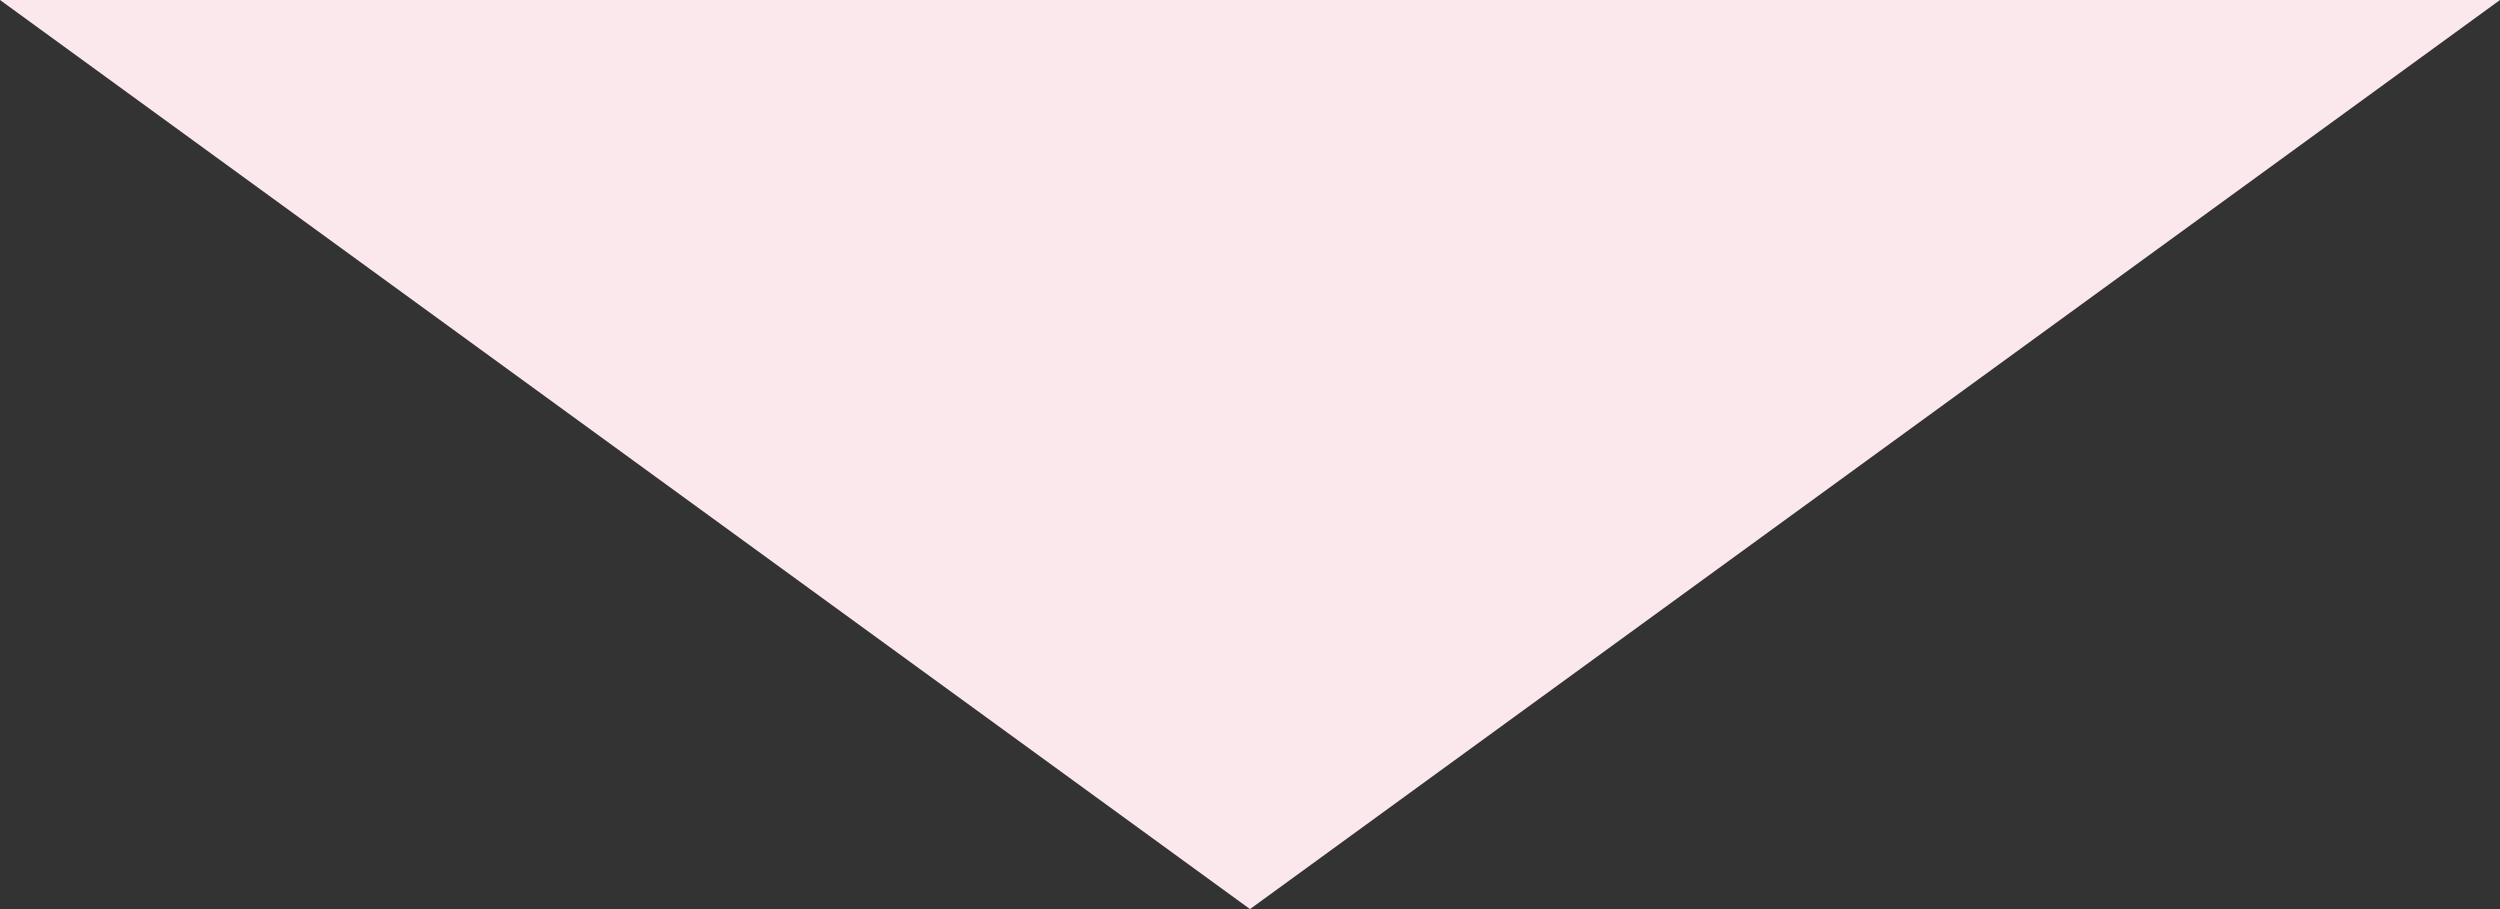 <?xml version="1.0" encoding="utf-8"?>
<svg version="1.1" id="レイヤー_1" xmlns="http://www.w3.org/2000/svg" xmlns:xlink="http://www.w3.org/1999/xlink" x="0px"
     y="0px" viewBox="0 0 88 32" style="enable-background:new 0 0 88 32;" xml:space="preserve">
<rect x="0" y="0" width="88" height="32" fill="#333333" stroke="none"/>
<style type="text/css">
    .st0{fill:#FBE8ED;}
</style>
<polygon class="st0" points="88,0 44,32 0,0 "/>
</svg>
